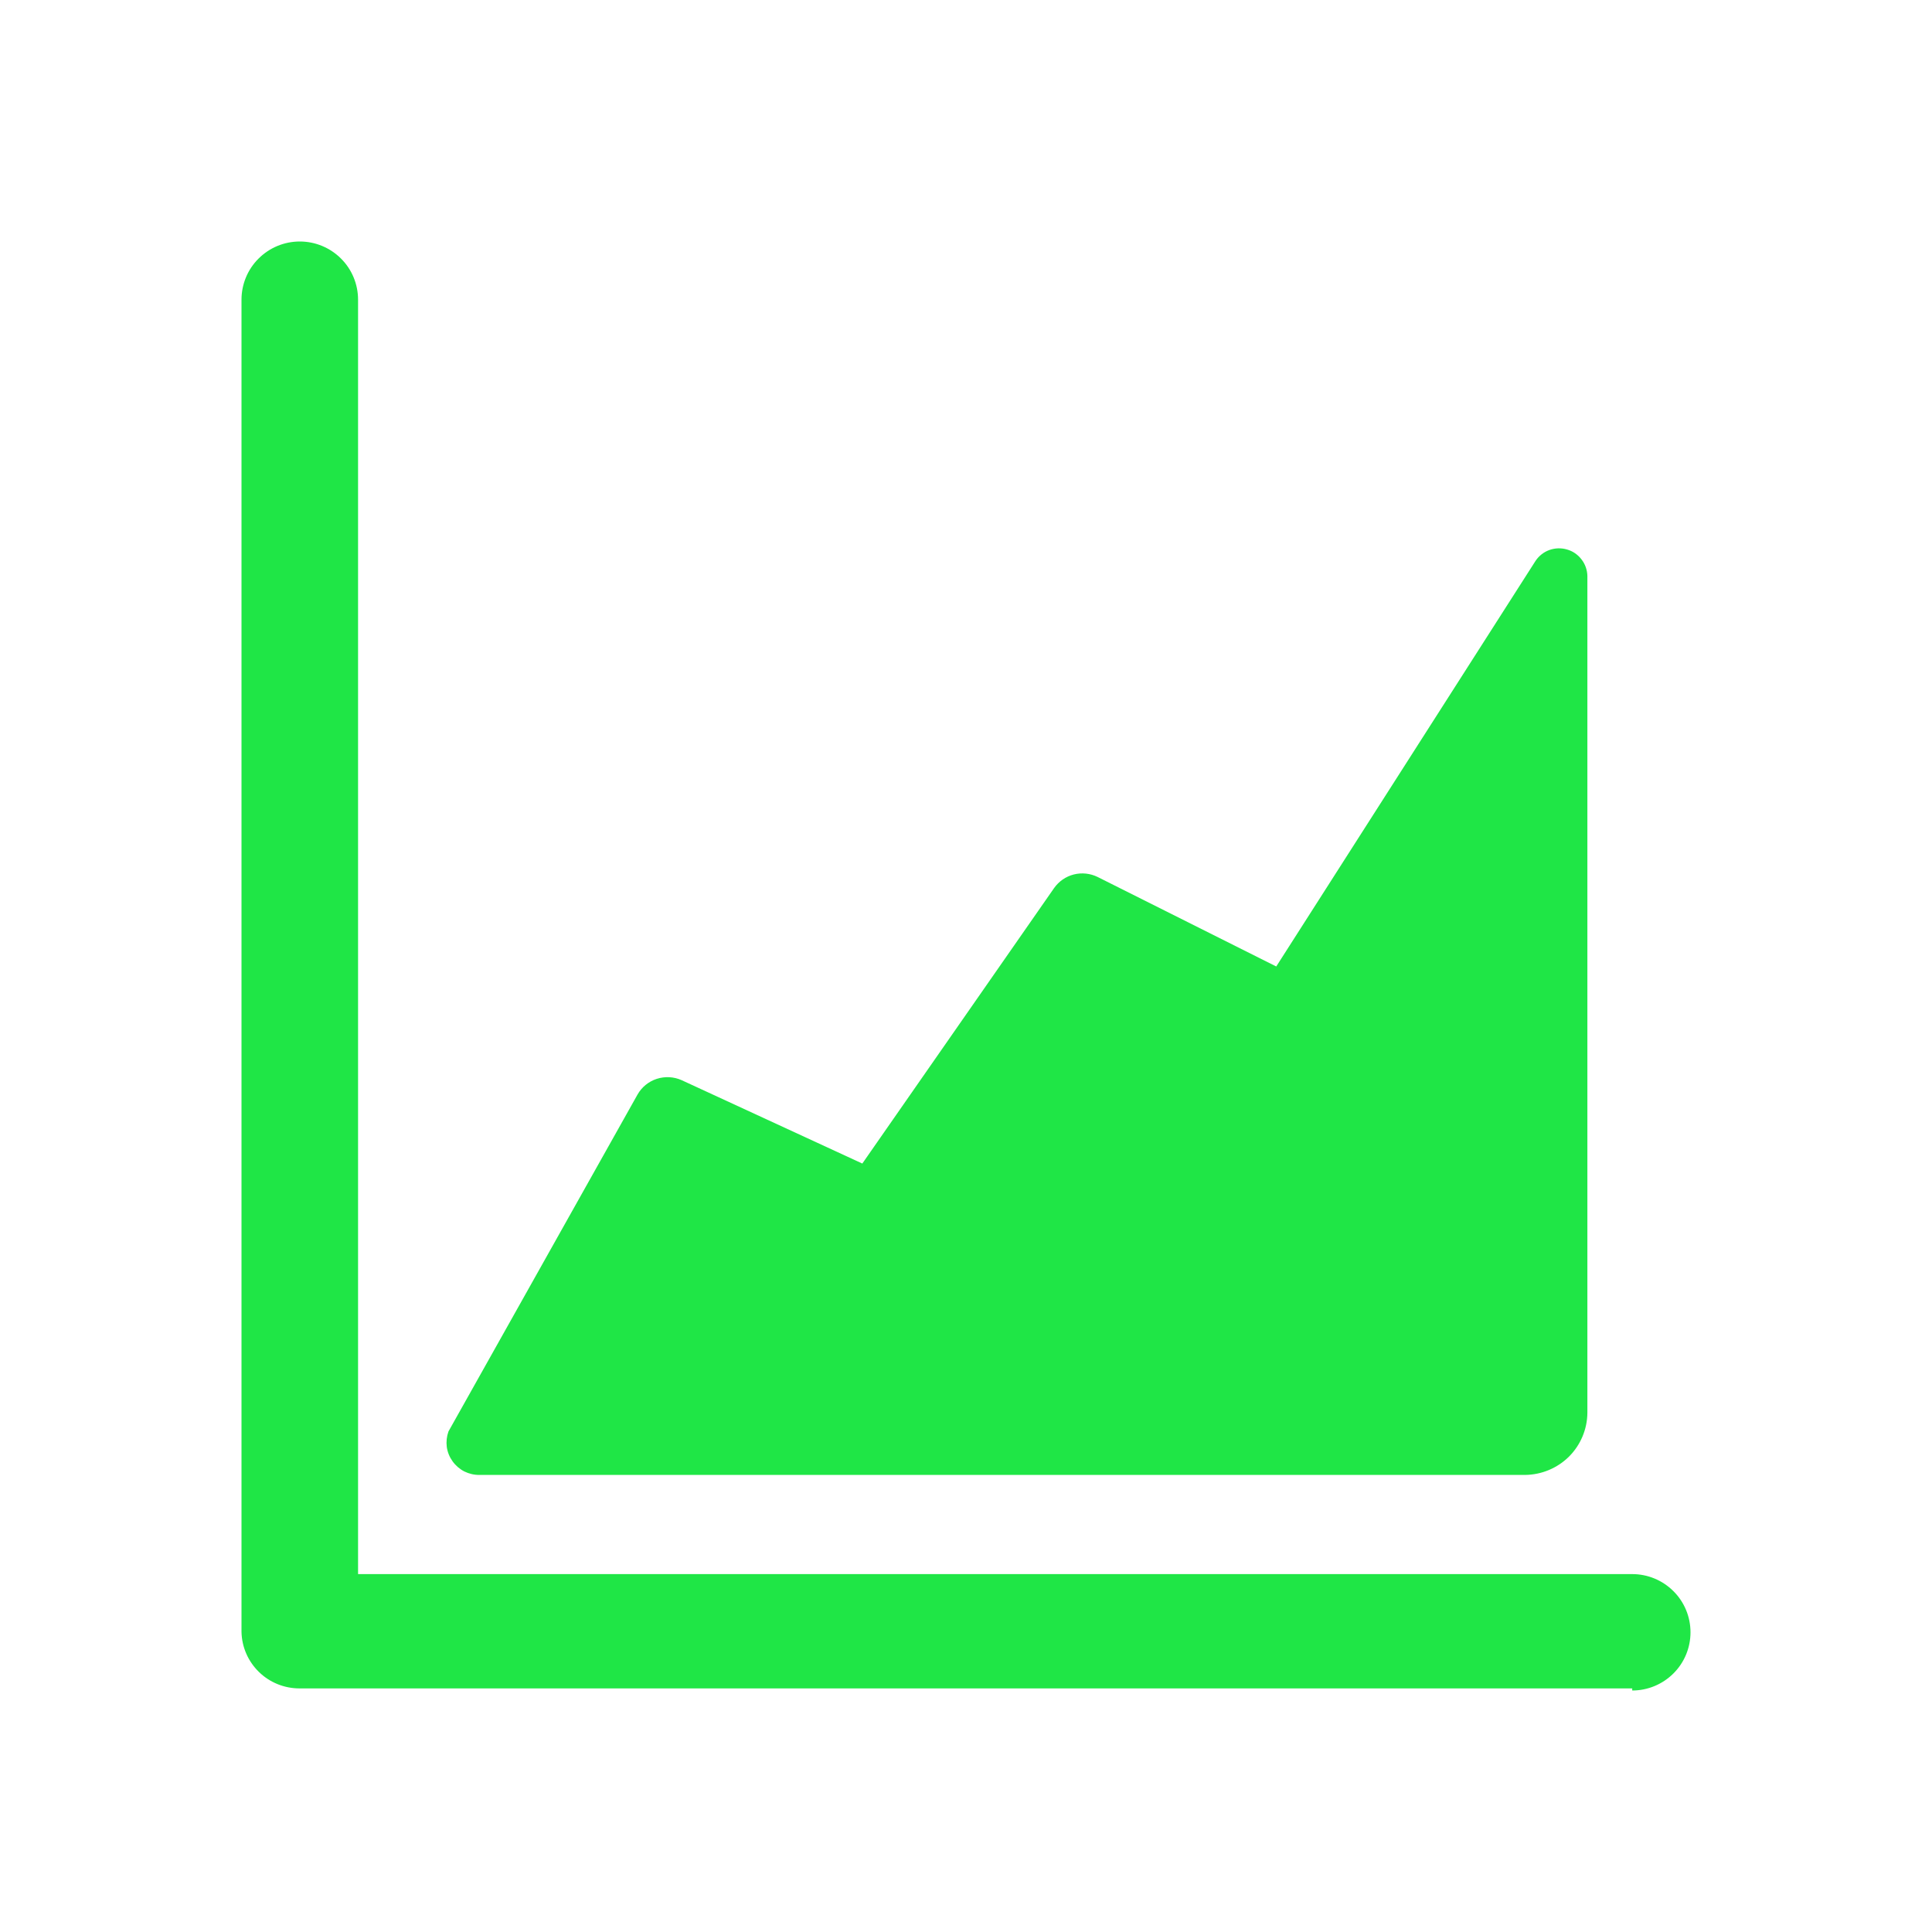 <svg width="24" height="24" viewBox="0 0 24 24" fill="none" xmlns="http://www.w3.org/2000/svg">
<path d="M5.571 17.782L7.919 13.598C7.971 13.505 8.057 13.435 8.158 13.402C8.26 13.369 8.37 13.375 8.467 13.418L10.712 14.454L13.095 11.031C13.154 10.948 13.24 10.888 13.339 10.863C13.438 10.838 13.543 10.849 13.635 10.894L15.854 12.006L19.076 6.966C19.118 6.904 19.178 6.857 19.248 6.832C19.319 6.807 19.395 6.805 19.466 6.826C19.538 6.846 19.601 6.89 19.646 6.949C19.692 7.008 19.717 7.08 19.719 7.154V17.552C19.717 17.755 19.635 17.95 19.491 18.094C19.346 18.238 19.151 18.319 18.948 18.322H5.956C5.891 18.323 5.827 18.308 5.768 18.279C5.71 18.249 5.66 18.206 5.622 18.153C5.584 18.1 5.559 18.039 5.55 17.974C5.542 17.91 5.549 17.844 5.571 17.782ZM20.276 20.974H3.72C3.532 20.974 3.351 20.901 3.217 20.77C3.082 20.639 3.004 20.46 3 20.273V3.723C3 3.531 3.076 3.347 3.212 3.212C3.348 3.076 3.532 3 3.724 3C3.916 3 4.1 3.076 4.236 3.212C4.372 3.347 4.448 3.531 4.448 3.723V19.554H20.276C20.468 19.554 20.652 19.63 20.788 19.766C20.924 19.901 21 20.085 21 20.277C21 20.469 20.924 20.653 20.788 20.788C20.652 20.924 20.468 21 20.276 21V20.974Z" fill="#1FE646"/>
</svg>
